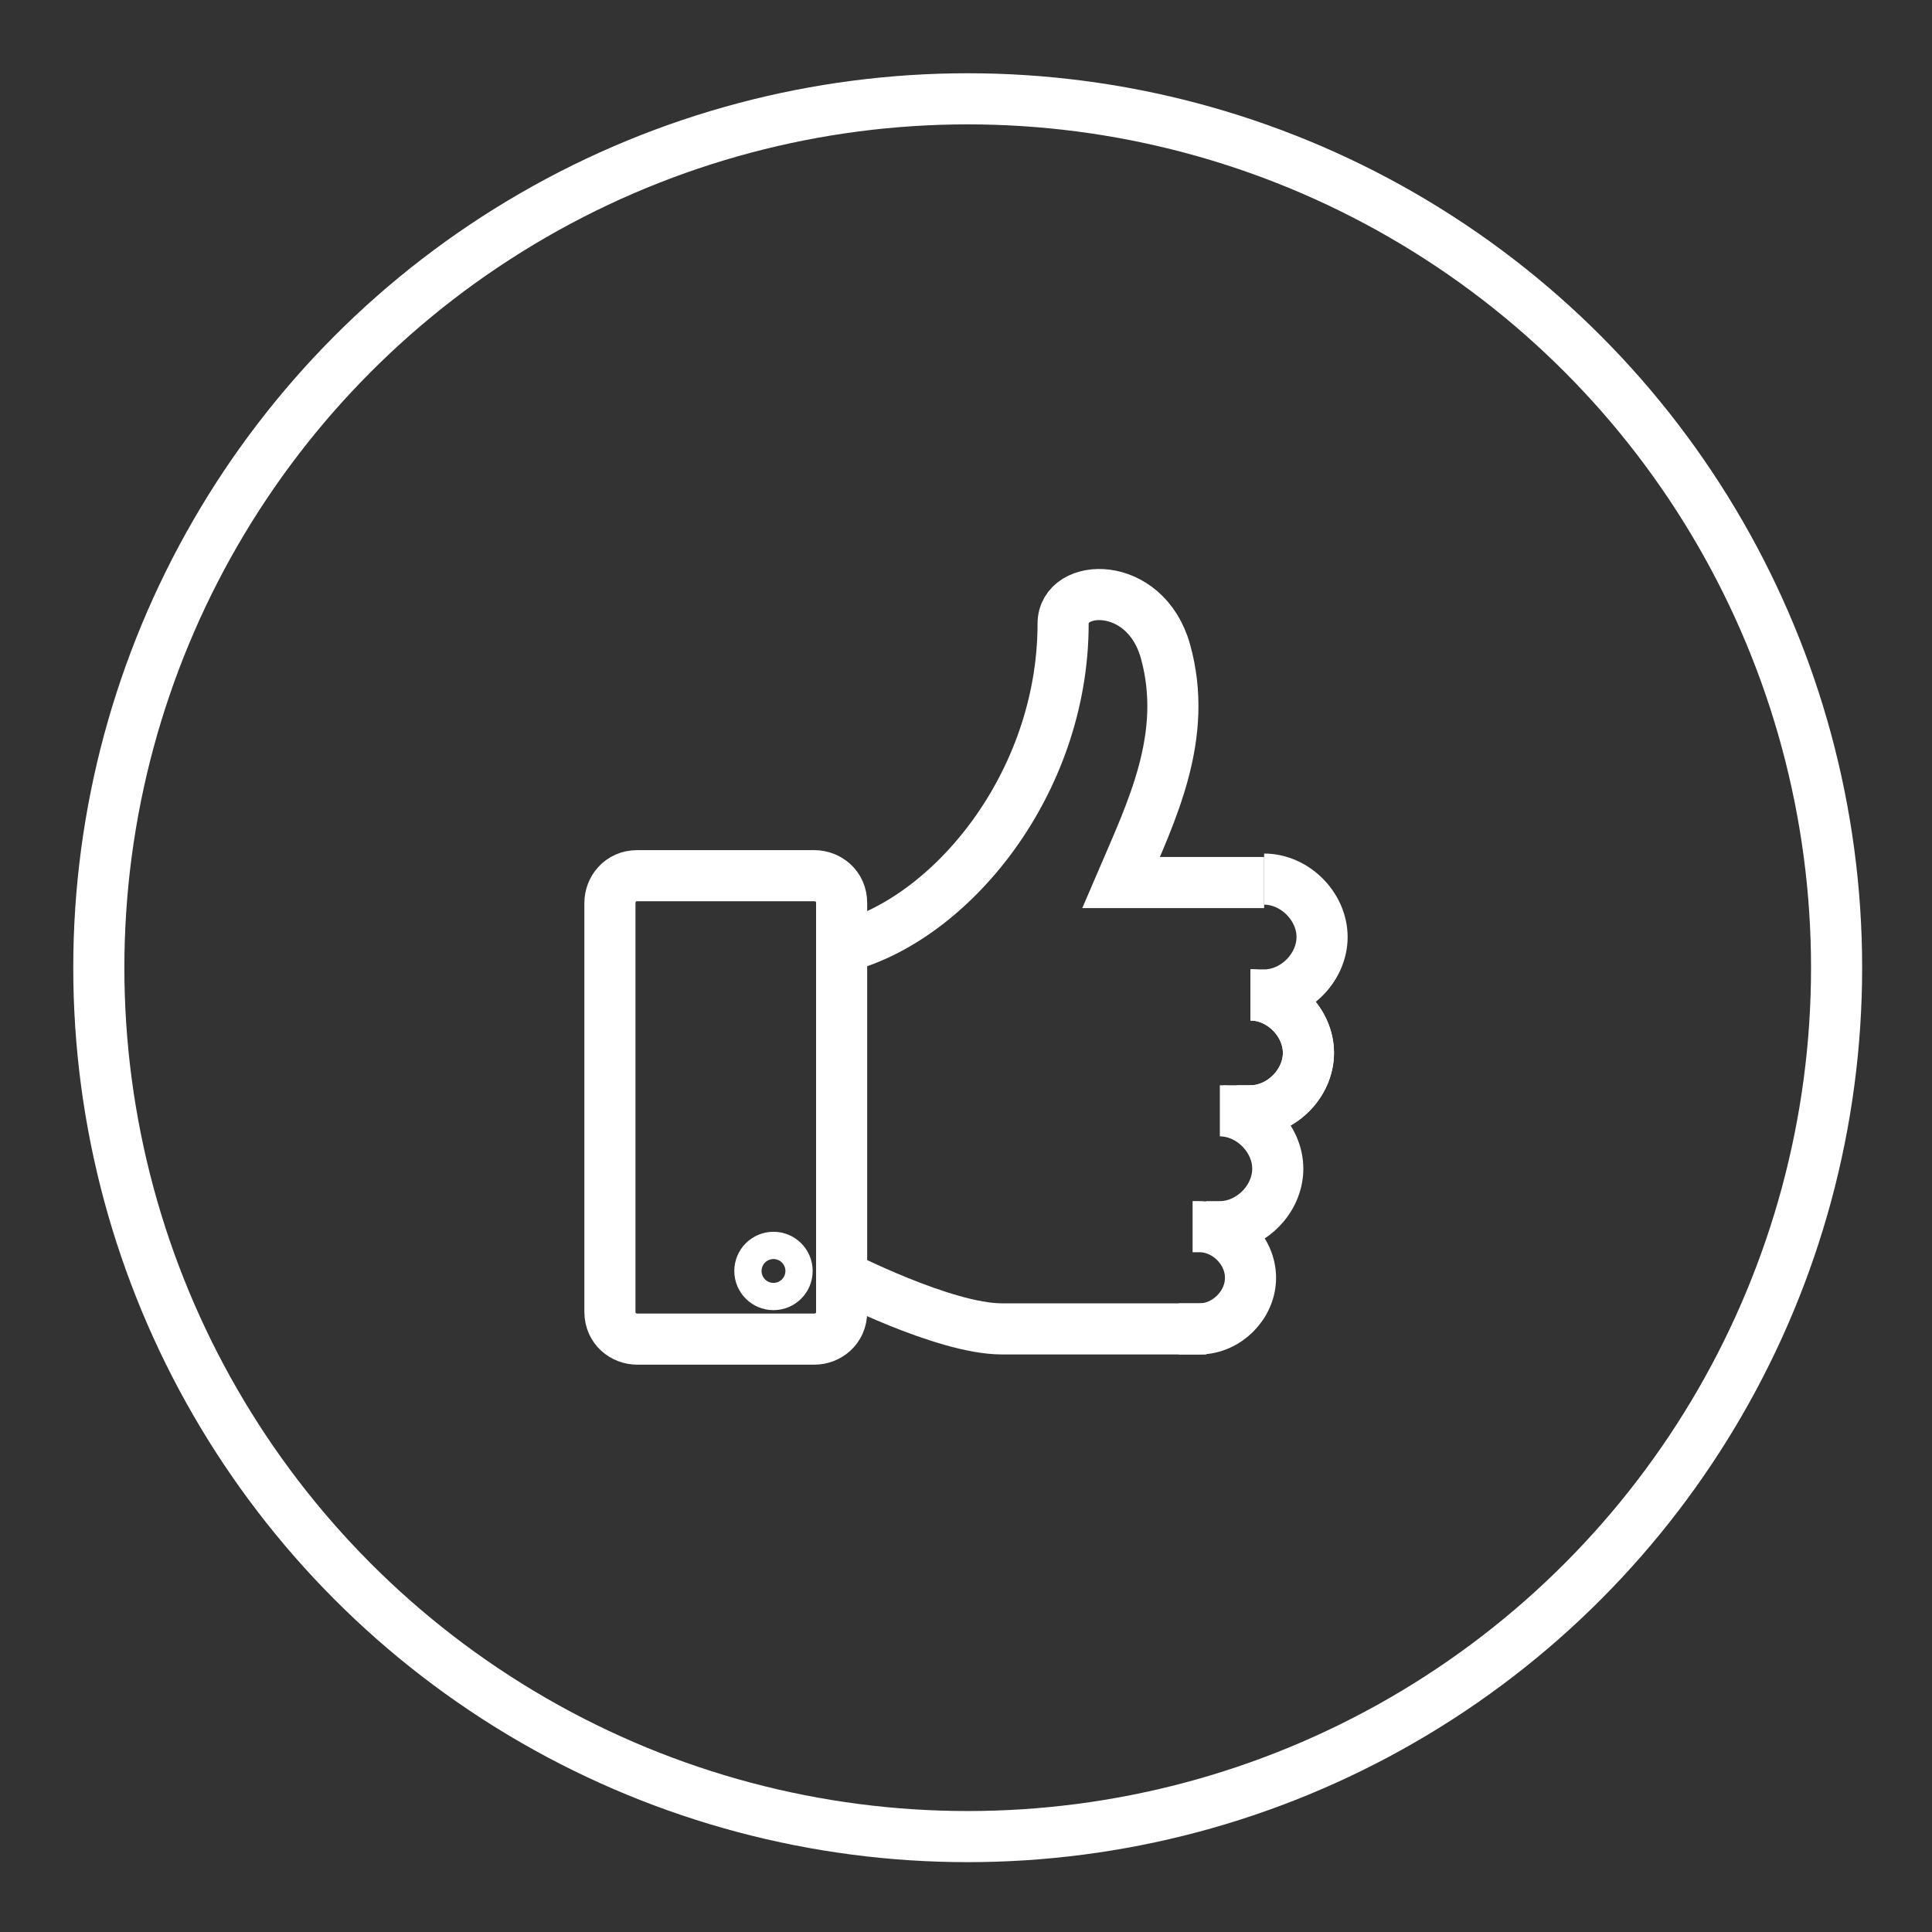 <?xml version="1.0" encoding="utf-8"?>
<!-- Generator: Adobe Illustrator 25.4.1, SVG Export Plug-In . SVG Version: 6.00 Build 0)  -->
<svg version="1.1" id="Ebene_1" xmlns="http://www.w3.org/2000/svg" xmlns:xlink="http://www.w3.org/1999/xlink" x="0px" y="0px"
	 viewBox="0 0 56.7 56.7" style="enable-background:new 0 0 56.7 56.7;" xml:space="preserve">
<rect x="0" y="0" width="56.7" height="56.7" fill="#333333" stroke="none"/>
<style type="text/css">
	.st0{fill:none;stroke:#FFFFFF;stroke-width:1.5;stroke-miterlimit:10;}
</style>
<g>
	<circle class="st0" cx="28.4" cy="28.4" r="25.5"/>
	<g>
		<line class="st0" x1="37.8" y1="32.2" x2="37.8" y2="32.2"/>
		<path class="st0" d="M24.7,27.8c3.2-0.8,6.5-4.8,6.5-9.5c0-1.2,2.4-1.3,3,0.8c0.7,2.5-0.4,4.7-1.3,6.8h4.2"/>
		<path class="st0" d="M37.1,25.8c0.9,0,1.7,0.8,1.7,1.7l0,0c0,0.9-0.8,1.7-1.7,1.7h-0.4"/>
		<path class="st0" d="M36.7,29.2c0.9,0,1.7,0.8,1.7,1.7l0,0c0,0.9-0.8,1.7-1.7,1.7h-0.4"/>
		<path class="st0" d="M35.8,32.6c0.9,0,1.7,0.8,1.7,1.7l0,0c0,0.9-0.8,1.7-1.7,1.7h-0.4"/>
		<path class="st0" d="M36.7,29.2c0.9,0,1.7,0.8,1.7,1.7l0,0c0,0.9-0.8,1.7-1.7,1.7h-0.8"/>
		<path class="st0" d="M35.4,39h-4.7h-1.3c-1.7,0-4.8-1.6-4.8-1.6"/>
		<path class="st0" d="M35,36h0.2c0.8,0,1.5,0.7,1.5,1.5l0,0c0,0.8-0.7,1.5-1.5,1.5h-0.6"/>
		<circle class="st0" cx="22.7" cy="37.3" r="0.4"/>
		<path class="st0" d="M23.9,39.3h-5.2c-0.4,0-0.8-0.3-0.8-0.8v-12c0-0.4,0.3-0.8,0.8-0.8h5.2c0.4,0,0.8,0.3,0.8,0.8v12
			C24.7,39,24.3,39.3,23.9,39.3z"/>
	</g>
</g>
</svg>
